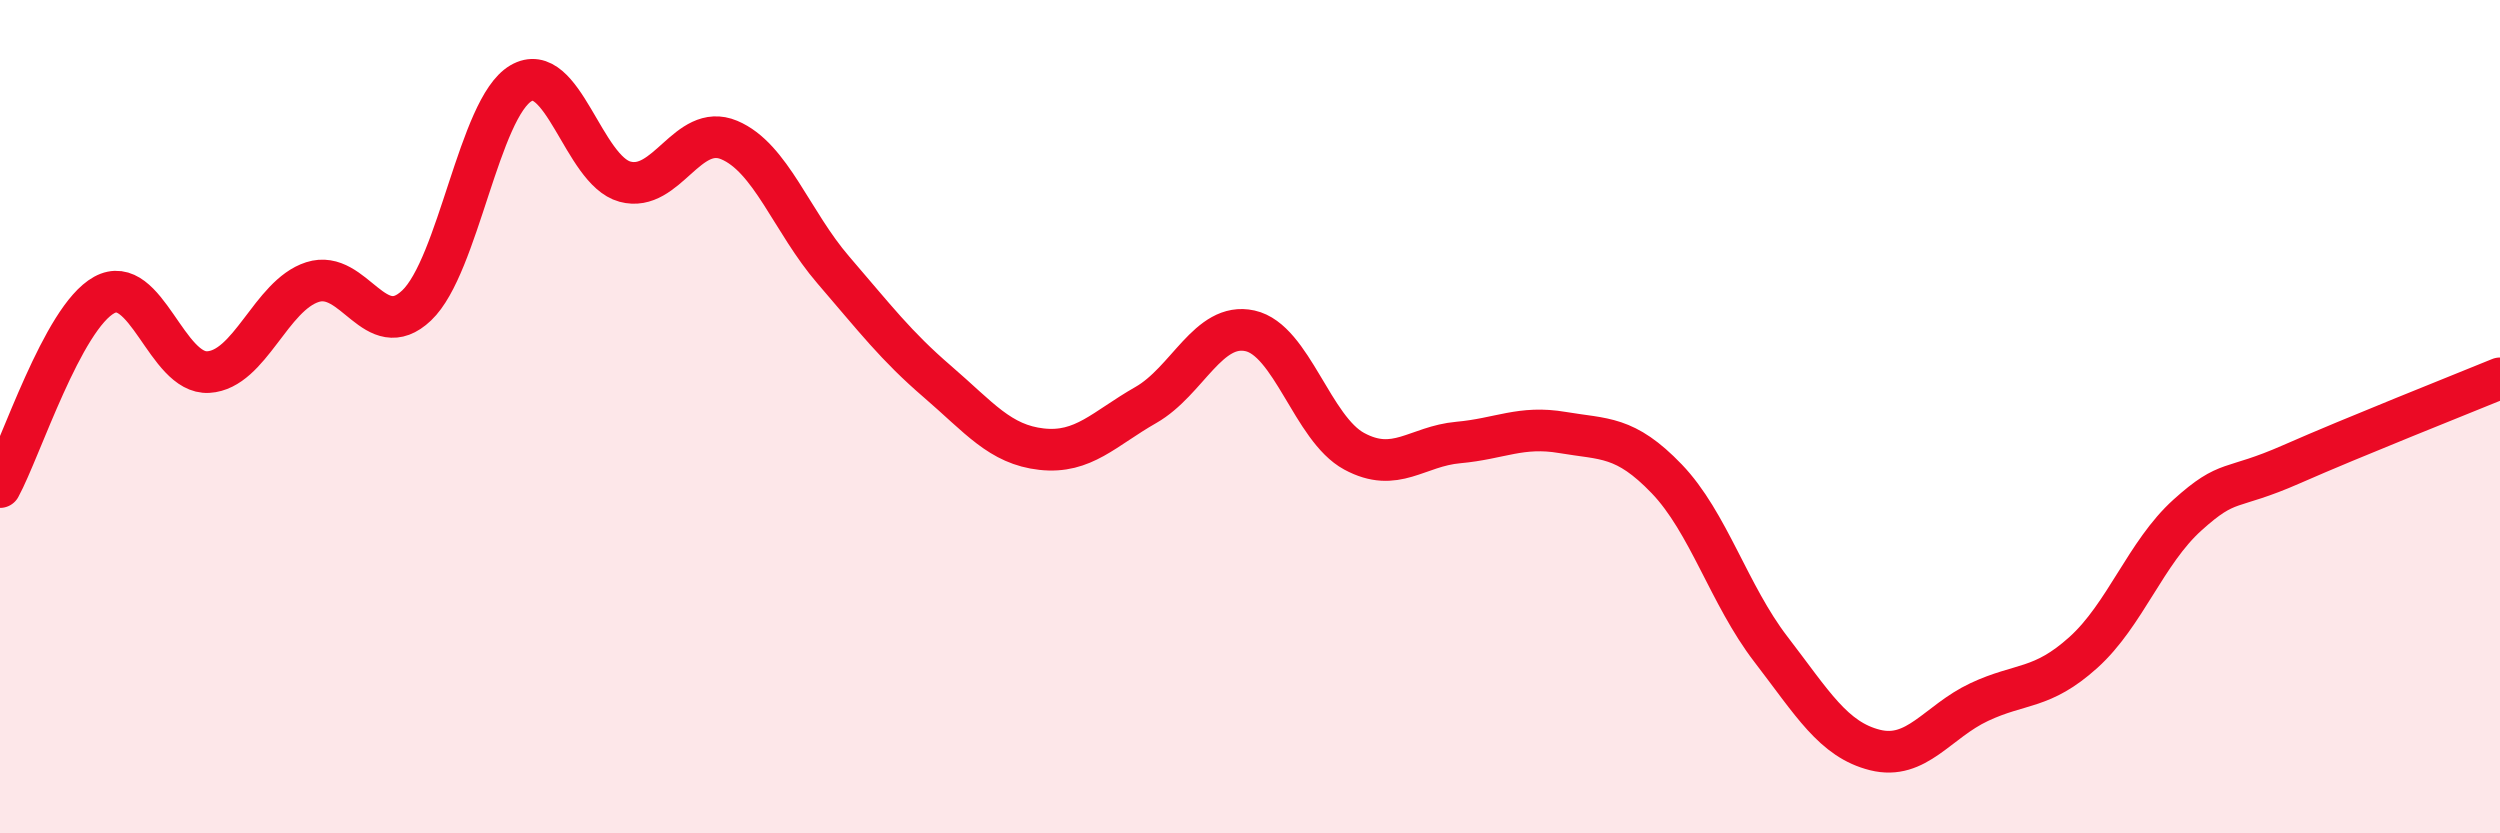 
    <svg width="60" height="20" viewBox="0 0 60 20" xmlns="http://www.w3.org/2000/svg">
      <path
        d="M 0,11.69 C 0.5,10.77 1.5,7.63 2.5,7.08 C 3.5,6.53 4,8.99 5,8.93 C 6,8.87 6.5,7.09 7.5,6.77 C 8.5,6.45 9,8.28 10,7.33 C 11,6.38 11.5,2.59 12.5,2 C 13.5,1.41 14,4.09 15,4.36 C 16,4.63 16.5,2.94 17.5,3.36 C 18.5,3.78 19,5.32 20,6.48 C 21,7.64 21.5,8.3 22.5,9.16 C 23.5,10.02 24,10.67 25,10.78 C 26,10.89 26.5,10.29 27.5,9.72 C 28.5,9.15 29,7.72 30,7.94 C 31,8.16 31.5,10.29 32.5,10.83 C 33.5,11.37 34,10.71 35,10.62 C 36,10.53 36.5,10.21 37.5,10.38 C 38.5,10.55 39,10.45 40,11.49 C 41,12.53 41.5,14.28 42.5,15.58 C 43.5,16.88 44,17.75 45,18 C 46,18.25 46.5,17.32 47.5,16.85 C 48.5,16.38 49,16.56 50,15.66 C 51,14.76 51.5,13.26 52.5,12.36 C 53.5,11.46 53.5,11.8 55,11.14 C 56.5,10.48 59,9.49 60,9.08L60 20L0 20Z"
        fill="#EB0A25"
        opacity="0.1"
        stroke-linecap="round"
        stroke-linejoin="round"
      />
      <path
        d="M 0,11.69 C 0.5,10.77 1.5,7.63 2.5,7.08 C 3.5,6.53 4,8.99 5,8.93 C 6,8.87 6.5,7.09 7.5,6.77 C 8.5,6.45 9,8.28 10,7.33 C 11,6.38 11.5,2.59 12.5,2 C 13.5,1.41 14,4.09 15,4.36 C 16,4.63 16.5,2.94 17.5,3.36 C 18.5,3.78 19,5.32 20,6.48 C 21,7.64 21.5,8.3 22.5,9.16 C 23.5,10.02 24,10.67 25,10.78 C 26,10.89 26.5,10.29 27.5,9.72 C 28.5,9.15 29,7.72 30,7.94 C 31,8.16 31.5,10.29 32.5,10.83 C 33.5,11.37 34,10.71 35,10.62 C 36,10.53 36.5,10.21 37.5,10.38 C 38.5,10.55 39,10.45 40,11.49 C 41,12.53 41.5,14.28 42.5,15.58 C 43.5,16.88 44,17.75 45,18 C 46,18.25 46.5,17.32 47.5,16.85 C 48.5,16.38 49,16.56 50,15.66 C 51,14.76 51.5,13.26 52.5,12.36 C 53.5,11.46 53.5,11.8 55,11.14 C 56.5,10.48 59,9.49 60,9.08"
        stroke="#EB0A25"
        stroke-width="1"
        fill="none"
        stroke-linecap="round"
        stroke-linejoin="round"
      />
    </svg>
  
